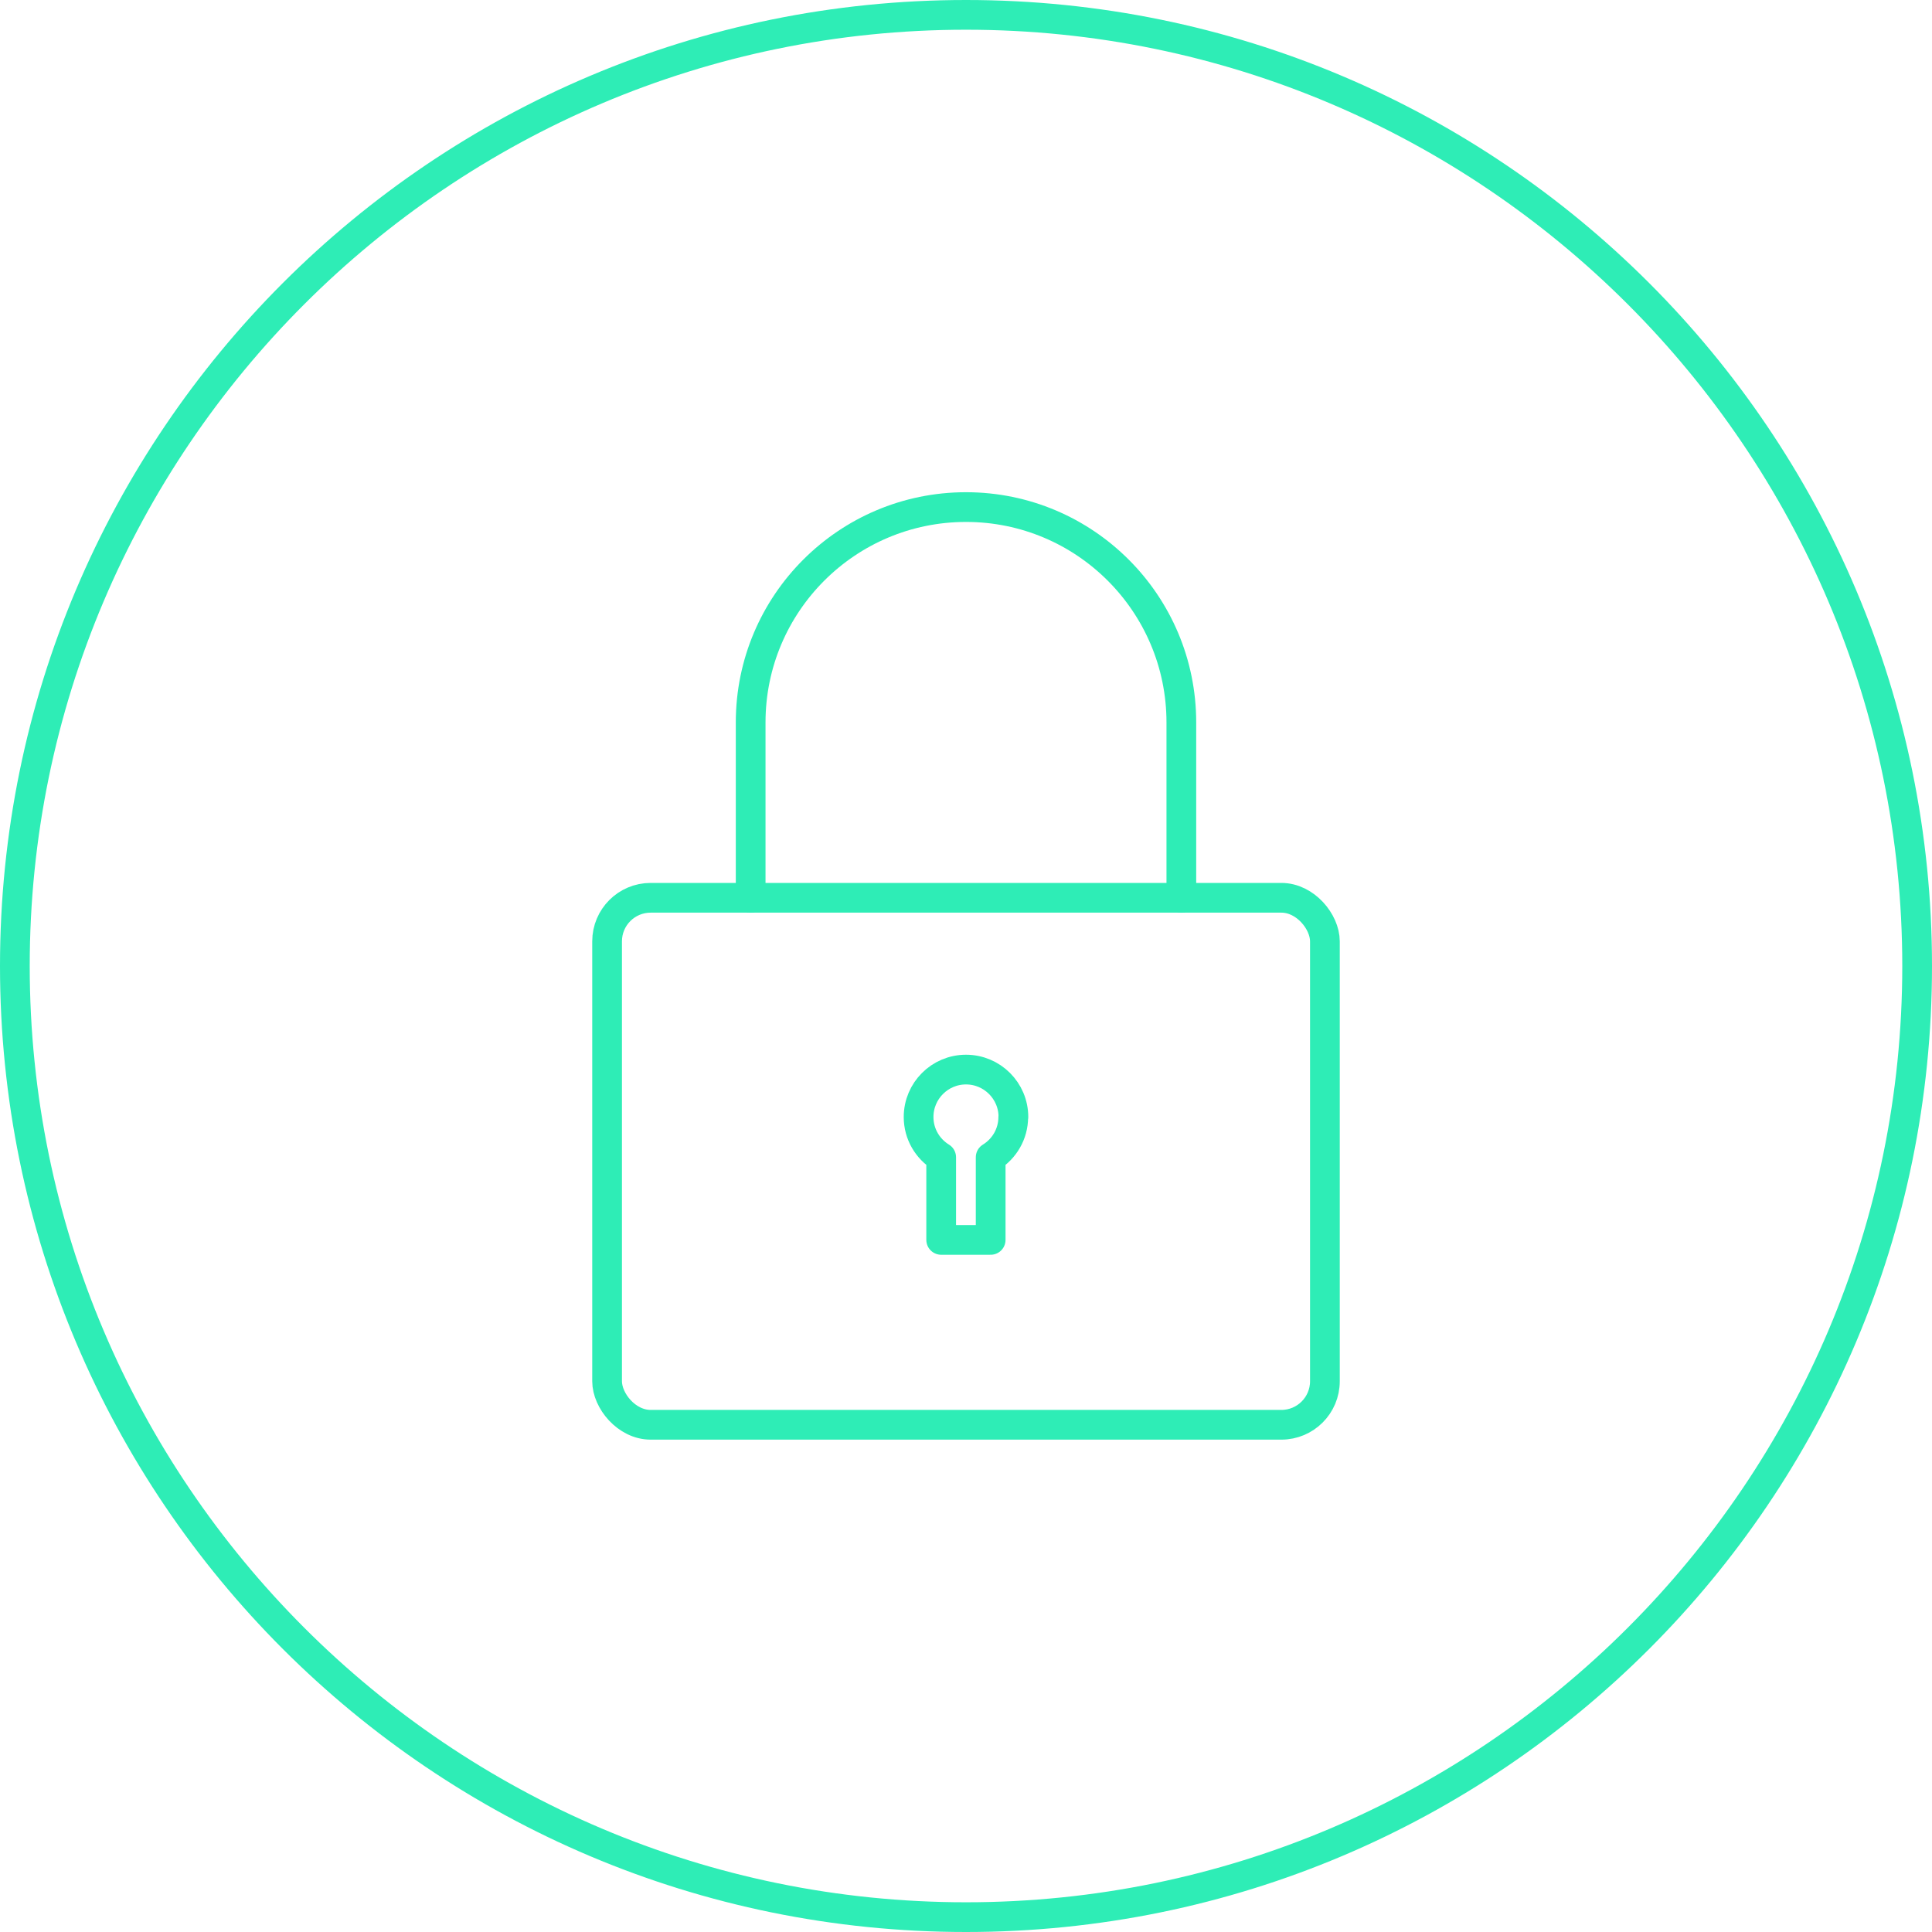 <?xml version="1.0" encoding="UTF-8"?><svg id="Layer_1" xmlns="http://www.w3.org/2000/svg" viewBox="0 0 130 130"><defs><style>.cls-1{fill:#2eedb6;}.cls-2{fill:none;stroke:#2eedb6;stroke-linecap:round;stroke-linejoin:round;stroke-width:2px;}</style></defs><path class="cls-1" d="M65,2c34.74,0,63,28.26,63,63s-28.26,63-63,63S2,99.74,2,65,30.26,2,65,2M65,0C29.1,0,0,29.1,0,65s29.1,65,65,65,65-29.1,65-65S100.9,0,65,0h0Z"/><rect class="cls-2" x="40.85" y="60.41" width="48.3" height="35.46" rx="2.93" ry="2.93"/><path class="cls-2" d="M50.51,60.41v-11.8c0-8,6.49-14.49,14.49-14.49h0c8,0,14.49,6.49,14.49,14.49v11.8"/><path class="cls-2" d="M68.19,75.16c0-1.76-1.43-3.19-3.19-3.19s-3.19,1.43-3.19,3.19c0,1.15.61,2.15,1.52,2.71v5.56h3.33v-5.56c.91-.56,1.52-1.56,1.52-2.71Z"/></svg>